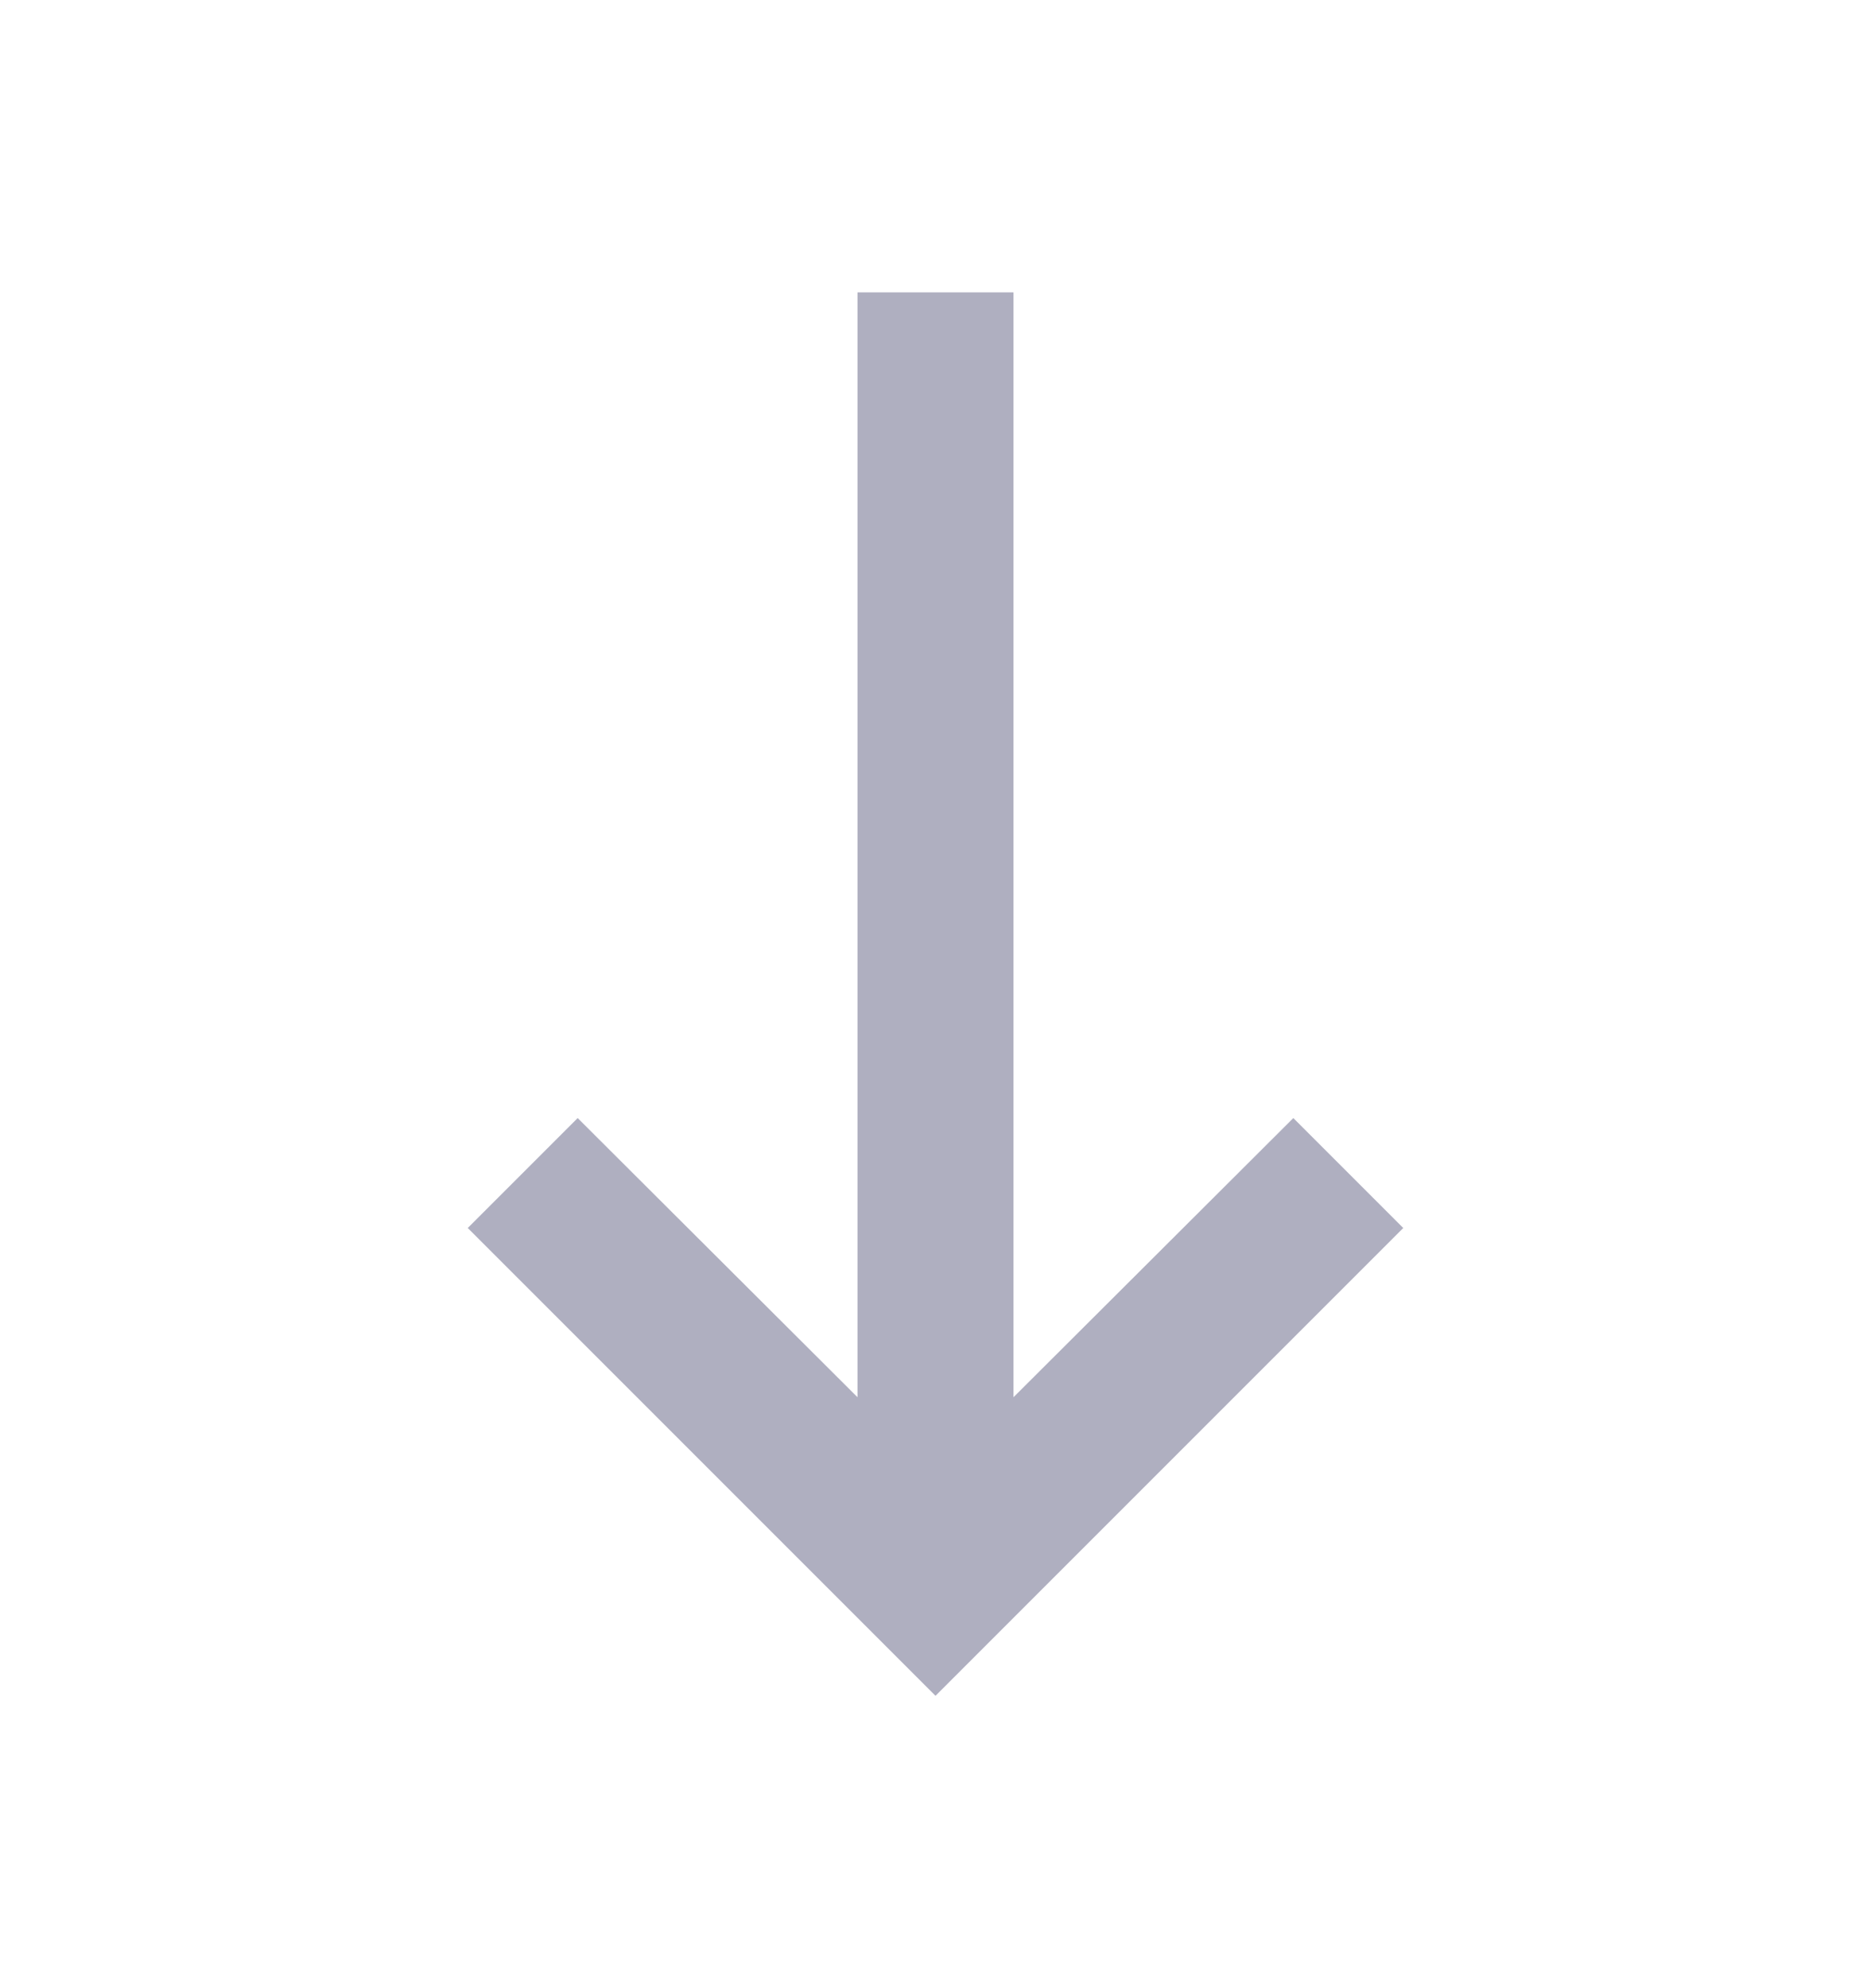 <svg width="16" height="17" viewBox="0 0 16 17" fill="none" xmlns="http://www.w3.org/2000/svg">
<path d="M8.667 2.5L8.667 11.947L11.06 9.56L12 10.5L8 14.5L4 10.5L4.94 9.56L7.333 11.947L7.333 2.5H8.667Z" fill="#AFAFC0"/>
</svg>
